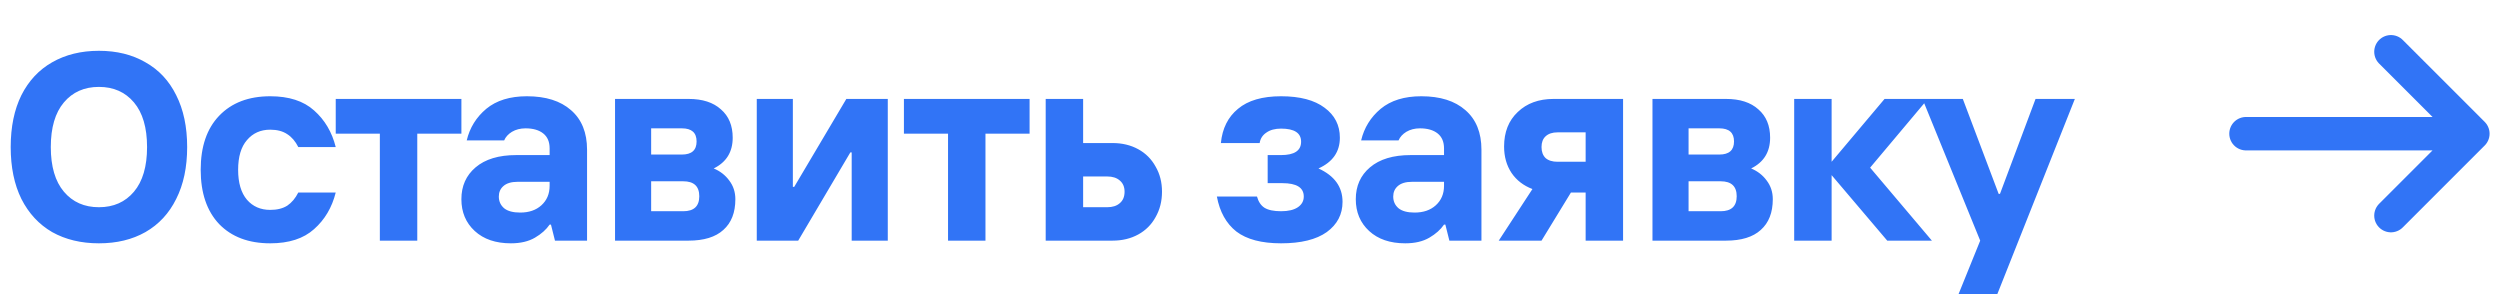 <?xml version="1.0" encoding="UTF-8"?> <svg xmlns="http://www.w3.org/2000/svg" width="187" height="22" viewBox="0 0 187 22" fill="none"><path d="M7.4 18.2C6.067 18.2 4.9 17.92 3.9 17.36C2.913 16.787 2.147 15.96 1.6 14.88C1.067 13.8 0.8 12.507 0.8 11C0.8 9.493 1.067 8.2 1.6 7.12C2.147 6.04 2.913 5.22 3.9 4.66C4.9 4.087 6.067 3.8 7.4 3.8C8.733 3.8 9.893 4.087 10.88 4.66C11.88 5.22 12.647 6.04 13.18 7.12C13.727 8.2 14 9.493 14 11C14 12.507 13.727 13.8 13.18 14.88C12.647 15.96 11.88 16.787 10.88 17.36C9.893 17.92 8.733 18.2 7.4 18.2ZM7.4 15.5C8.493 15.5 9.367 15.113 10.02 14.34C10.673 13.567 11 12.453 11 11C11 9.547 10.673 8.433 10.02 7.66C9.367 6.887 8.493 6.5 7.4 6.5C6.307 6.5 5.433 6.887 4.78 7.66C4.127 8.433 3.8 9.547 3.8 11C3.8 12.453 4.127 13.567 4.78 14.34C5.433 15.113 6.307 15.5 7.4 15.5ZM20.212 18.2C18.598 18.2 17.325 17.72 16.392 16.76C15.472 15.787 15.012 14.433 15.012 12.7C15.012 10.967 15.472 9.62 16.392 8.66C17.325 7.687 18.598 7.2 20.212 7.2C21.612 7.2 22.705 7.553 23.492 8.26C24.292 8.967 24.832 9.88 25.112 11H22.312C22.098 10.573 21.825 10.253 21.492 10.04C21.158 9.813 20.732 9.7 20.212 9.7C19.492 9.7 18.912 9.96 18.472 10.48C18.032 10.987 17.812 11.727 17.812 12.7C17.812 13.673 18.032 14.42 18.472 14.94C18.912 15.447 19.492 15.7 20.212 15.7C20.732 15.7 21.158 15.593 21.492 15.38C21.825 15.153 22.098 14.827 22.312 14.4H25.112C24.832 15.52 24.292 16.433 23.492 17.14C22.705 17.847 21.612 18.2 20.212 18.2ZM31.212 18H28.413V10H25.113V7.4H34.513V10H31.212V18ZM39.412 7.2C40.825 7.2 41.925 7.547 42.712 8.24C43.512 8.933 43.912 9.92 43.912 11.2V18H41.512L41.212 16.8H41.112C40.858 17.173 40.492 17.5 40.012 17.78C39.532 18.06 38.932 18.2 38.212 18.2C37.078 18.2 36.178 17.893 35.512 17.28C34.845 16.667 34.512 15.873 34.512 14.9C34.512 13.913 34.865 13.12 35.572 12.52C36.292 11.907 37.305 11.6 38.612 11.6H41.112V11.1C41.112 10.607 40.952 10.233 40.632 9.98C40.312 9.727 39.872 9.6 39.312 9.6C38.925 9.6 38.585 9.687 38.292 9.86C38.012 10.033 37.818 10.247 37.712 10.5H34.912C35.138 9.553 35.625 8.767 36.372 8.14C37.132 7.513 38.145 7.2 39.412 7.2ZM38.912 15.9C39.565 15.9 40.092 15.72 40.492 15.36C40.905 14.987 41.112 14.5 41.112 13.9V13.6H38.712C38.245 13.6 37.892 13.707 37.652 13.92C37.425 14.12 37.312 14.38 37.312 14.7C37.312 15.06 37.445 15.353 37.712 15.58C37.978 15.793 38.378 15.9 38.912 15.9ZM46.005 18V7.4H51.505C52.545 7.4 53.352 7.66 53.925 8.18C54.512 8.687 54.806 9.393 54.806 10.3C54.806 11.367 54.332 12.133 53.386 12.6C53.865 12.8 54.252 13.1 54.545 13.5C54.852 13.9 55.005 14.367 55.005 14.9C55.005 15.9 54.706 16.667 54.105 17.2C53.519 17.733 52.652 18 51.505 18H46.005ZM51.005 11.56C51.739 11.56 52.105 11.233 52.105 10.58C52.105 9.927 51.739 9.6 51.005 9.6H48.706V11.56H51.005ZM51.105 15.8C51.906 15.8 52.306 15.427 52.306 14.68C52.306 13.933 51.906 13.56 51.105 13.56H48.706V15.8H51.105ZM59.706 18H56.606V7.4H59.306V13.98H59.406L63.306 7.4H66.406V18H63.706V11.4H63.606L59.706 18ZM73.713 18H70.913V10H67.613V7.4H77.013V10H73.713V18ZM83.218 10.7C83.938 10.7 84.578 10.853 85.138 11.16C85.698 11.467 86.131 11.9 86.438 12.46C86.758 13.007 86.918 13.633 86.918 14.34C86.918 15.047 86.758 15.68 86.438 16.24C86.131 16.8 85.698 17.233 85.138 17.54C84.578 17.847 83.938 18 83.218 18H78.218V7.4H81.018V10.7H83.218ZM82.818 15.5C83.218 15.5 83.531 15.4 83.758 15.2C83.998 15 84.118 14.713 84.118 14.34C84.118 13.98 83.998 13.7 83.758 13.5C83.531 13.3 83.218 13.2 82.818 13.2H81.018V15.5H82.818ZM95.822 18.2C94.368 18.2 93.255 17.907 92.482 17.32C91.722 16.72 91.235 15.847 91.022 14.7H94.022C94.129 15.087 94.315 15.367 94.582 15.54C94.862 15.713 95.275 15.8 95.822 15.8C96.368 15.8 96.788 15.7 97.082 15.5C97.375 15.3 97.522 15.033 97.522 14.7C97.522 14.033 96.989 13.7 95.922 13.7H94.822V11.6H95.822C96.822 11.6 97.322 11.267 97.322 10.6C97.322 9.947 96.822 9.62 95.822 9.62C95.368 9.62 95.002 9.72 94.722 9.92C94.442 10.107 94.275 10.367 94.222 10.7H91.322C91.428 9.607 91.855 8.753 92.602 8.14C93.349 7.513 94.422 7.2 95.822 7.2C97.235 7.2 98.322 7.487 99.082 8.06C99.842 8.62 100.222 9.367 100.222 10.3C100.222 11.353 99.689 12.12 98.622 12.6C99.822 13.147 100.422 13.98 100.422 15.1C100.422 16.033 100.029 16.787 99.242 17.36C98.455 17.92 97.315 18.2 95.822 18.2ZM106.313 7.2C107.726 7.2 108.826 7.547 109.613 8.24C110.413 8.933 110.812 9.92 110.812 11.2V18H108.413L108.113 16.8H108.013C107.759 17.173 107.393 17.5 106.913 17.78C106.433 18.06 105.833 18.2 105.113 18.2C103.979 18.2 103.079 17.893 102.413 17.28C101.746 16.667 101.413 15.873 101.413 14.9C101.413 13.913 101.766 13.12 102.473 12.52C103.193 11.907 104.206 11.6 105.513 11.6H108.013V11.1C108.013 10.607 107.853 10.233 107.533 9.98C107.213 9.727 106.773 9.6 106.213 9.6C105.826 9.6 105.486 9.687 105.193 9.86C104.913 10.033 104.719 10.247 104.613 10.5H101.813C102.039 9.553 102.526 8.767 103.273 8.14C104.033 7.513 105.046 7.2 106.313 7.2ZM105.812 15.9C106.466 15.9 106.993 15.72 107.393 15.36C107.806 14.987 108.013 14.5 108.013 13.9V13.6H105.613C105.146 13.6 104.793 13.707 104.553 13.92C104.326 14.12 104.213 14.38 104.213 14.7C104.213 15.06 104.346 15.353 104.613 15.58C104.879 15.793 105.279 15.9 105.812 15.9ZM121.406 7.4V18H118.606V14.4H117.506L115.306 18H112.106L114.626 14.14C113.96 13.887 113.44 13.487 113.066 12.94C112.693 12.38 112.506 11.72 112.506 10.96C112.506 9.88 112.846 9.02 113.526 8.38C114.206 7.727 115.1 7.4 116.206 7.4H121.406ZM118.606 12.1V9.9H116.506C116.12 9.9 115.82 10 115.606 10.2C115.406 10.387 115.306 10.653 115.306 11C115.306 11.347 115.406 11.62 115.606 11.82C115.82 12.007 116.12 12.1 116.506 12.1H118.606ZM123.605 18V7.4H129.105C130.145 7.4 130.951 7.66 131.525 8.18C132.111 8.687 132.405 9.393 132.405 10.3C132.405 11.367 131.931 12.133 130.985 12.6C131.465 12.8 131.851 13.1 132.145 13.5C132.451 13.9 132.605 14.367 132.605 14.9C132.605 15.9 132.305 16.667 131.705 17.2C131.118 17.733 130.251 18 129.105 18H123.605ZM128.605 11.56C129.338 11.56 129.705 11.233 129.705 10.58C129.705 9.927 129.338 9.6 128.605 9.6H126.305V11.56H128.605ZM128.705 15.8C129.505 15.8 129.905 15.427 129.905 14.68C129.905 13.933 129.505 13.56 128.705 13.56H126.305V15.8H128.705ZM137.005 18H134.205V7.4H137.005V12.1L140.965 7.4H144.205L139.885 12.54L144.505 18H141.165L137.005 13.1V18ZM149.399 22H146.499L148.119 18L143.799 7.4H146.819L149.499 14.5H149.599L152.259 7.4H155.199L149.399 22Z" fill="#3174F6"></path><path d="M168 10H184.971M184.971 10L178.842 3.872M184.971 10L178.842 16.128" stroke="#3174F6" stroke-width="2.5" stroke-linecap="round"></path></svg> 